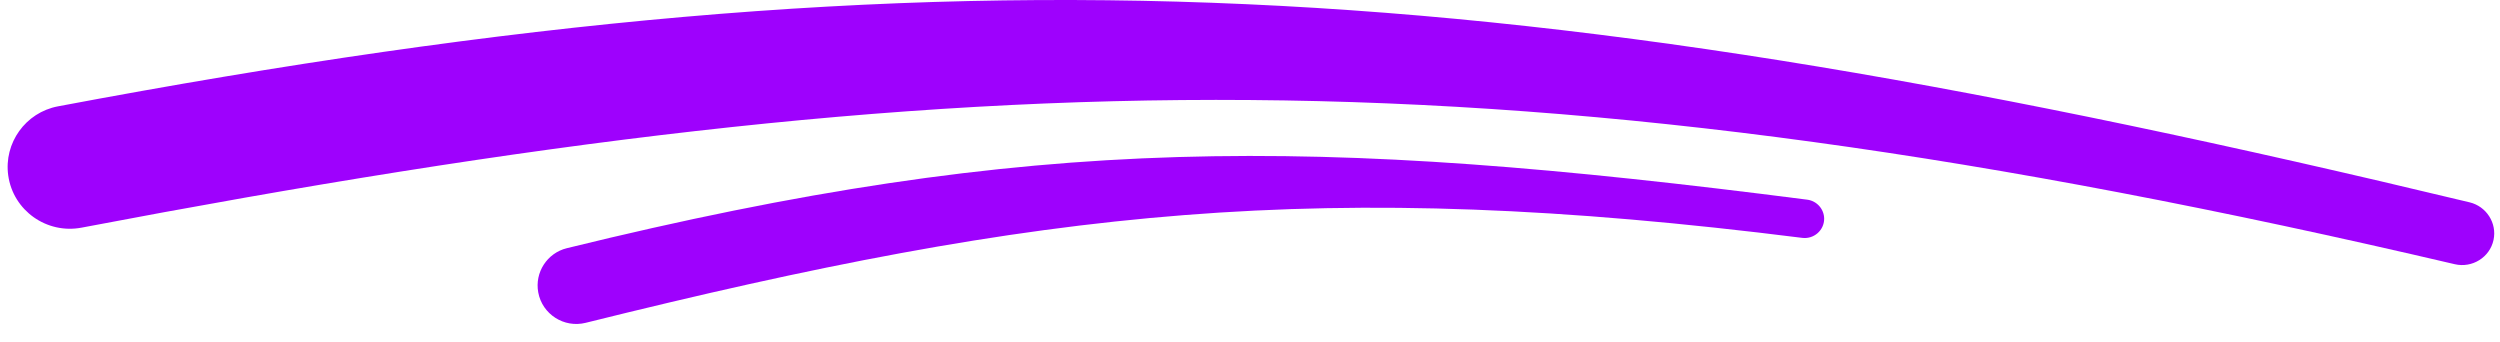 <svg width="161" height="22" viewBox="0 0 161 22" fill="none" xmlns="http://www.w3.org/2000/svg">
<path d="M0.531 11.307C0.234 9.21 1.648 7.242 3.73 6.849C62.214 -4.172 97.559 -1.736 159.043 13.03C160.122 13.289 160.816 14.366 160.584 15.451V15.451C160.344 16.576 159.206 17.278 158.087 17.015C97.655 2.864 62.568 3.755 5.249 14.661C3.011 15.086 0.851 13.563 0.531 11.307V11.307Z" fill="#9E01FD"/>
<path d="M34.663 18.831C34.426 17.546 35.234 16.295 36.503 15.984C66.65 8.581 84.629 8.776 116.386 12.859C117.004 12.938 117.476 13.466 117.476 14.089V14.089C117.476 14.837 116.807 15.413 116.065 15.319C85.078 11.417 67.149 13.476 37.715 20.79C36.324 21.135 34.922 20.24 34.663 18.831V18.831Z" fill="#9E01FD"/>
</svg>
